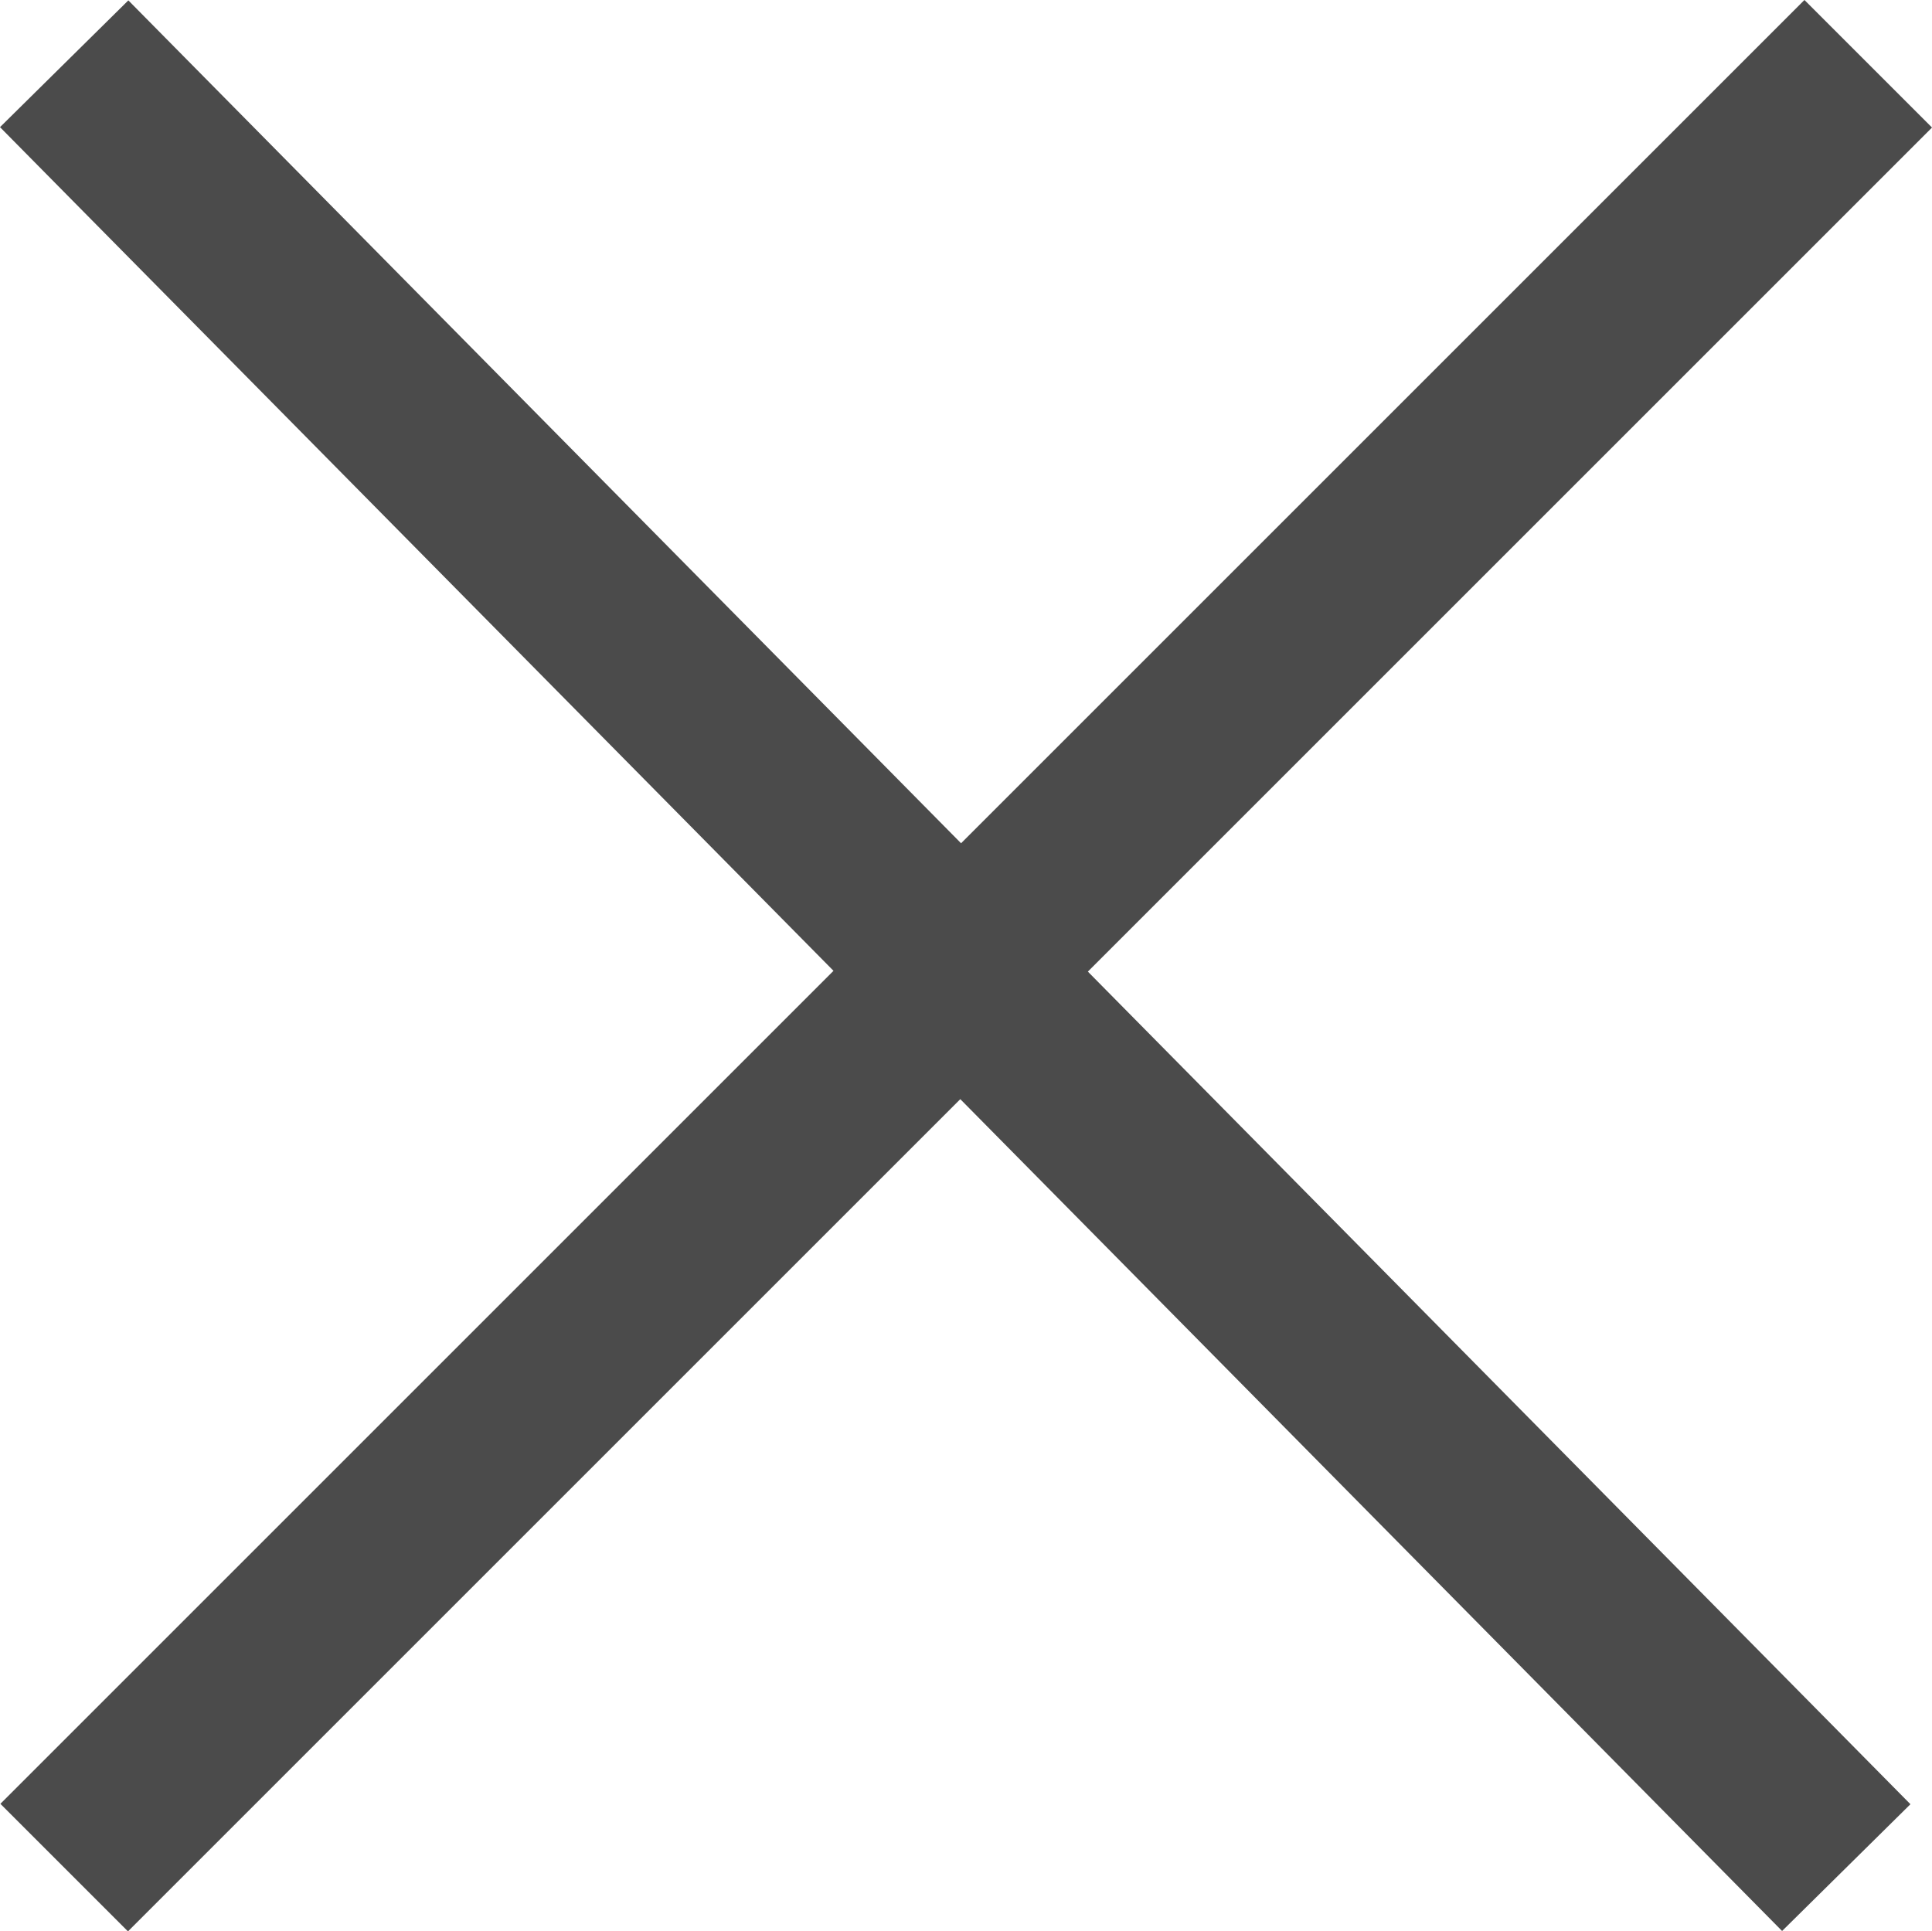 <svg xmlns="http://www.w3.org/2000/svg" width="42.837" height="42.828" viewBox="0 0 42.837 42.828">
  <g id="グループ_19183" data-name="グループ 19183" transform="translate(-671.077 -1159.086)">
    <line id="線_41" data-name="線 41" x2="39.513" y2="40" transform="translate(672.5 1160.5)" fill="none" stroke="#4b4b4b" stroke-width="4"/>
    <line id="線_42" data-name="線 42" x1="40" y2="40" transform="translate(672.5 1160.5)" fill="none" stroke="#4b4b4b" stroke-width="4"/>
  </g>
</svg>

